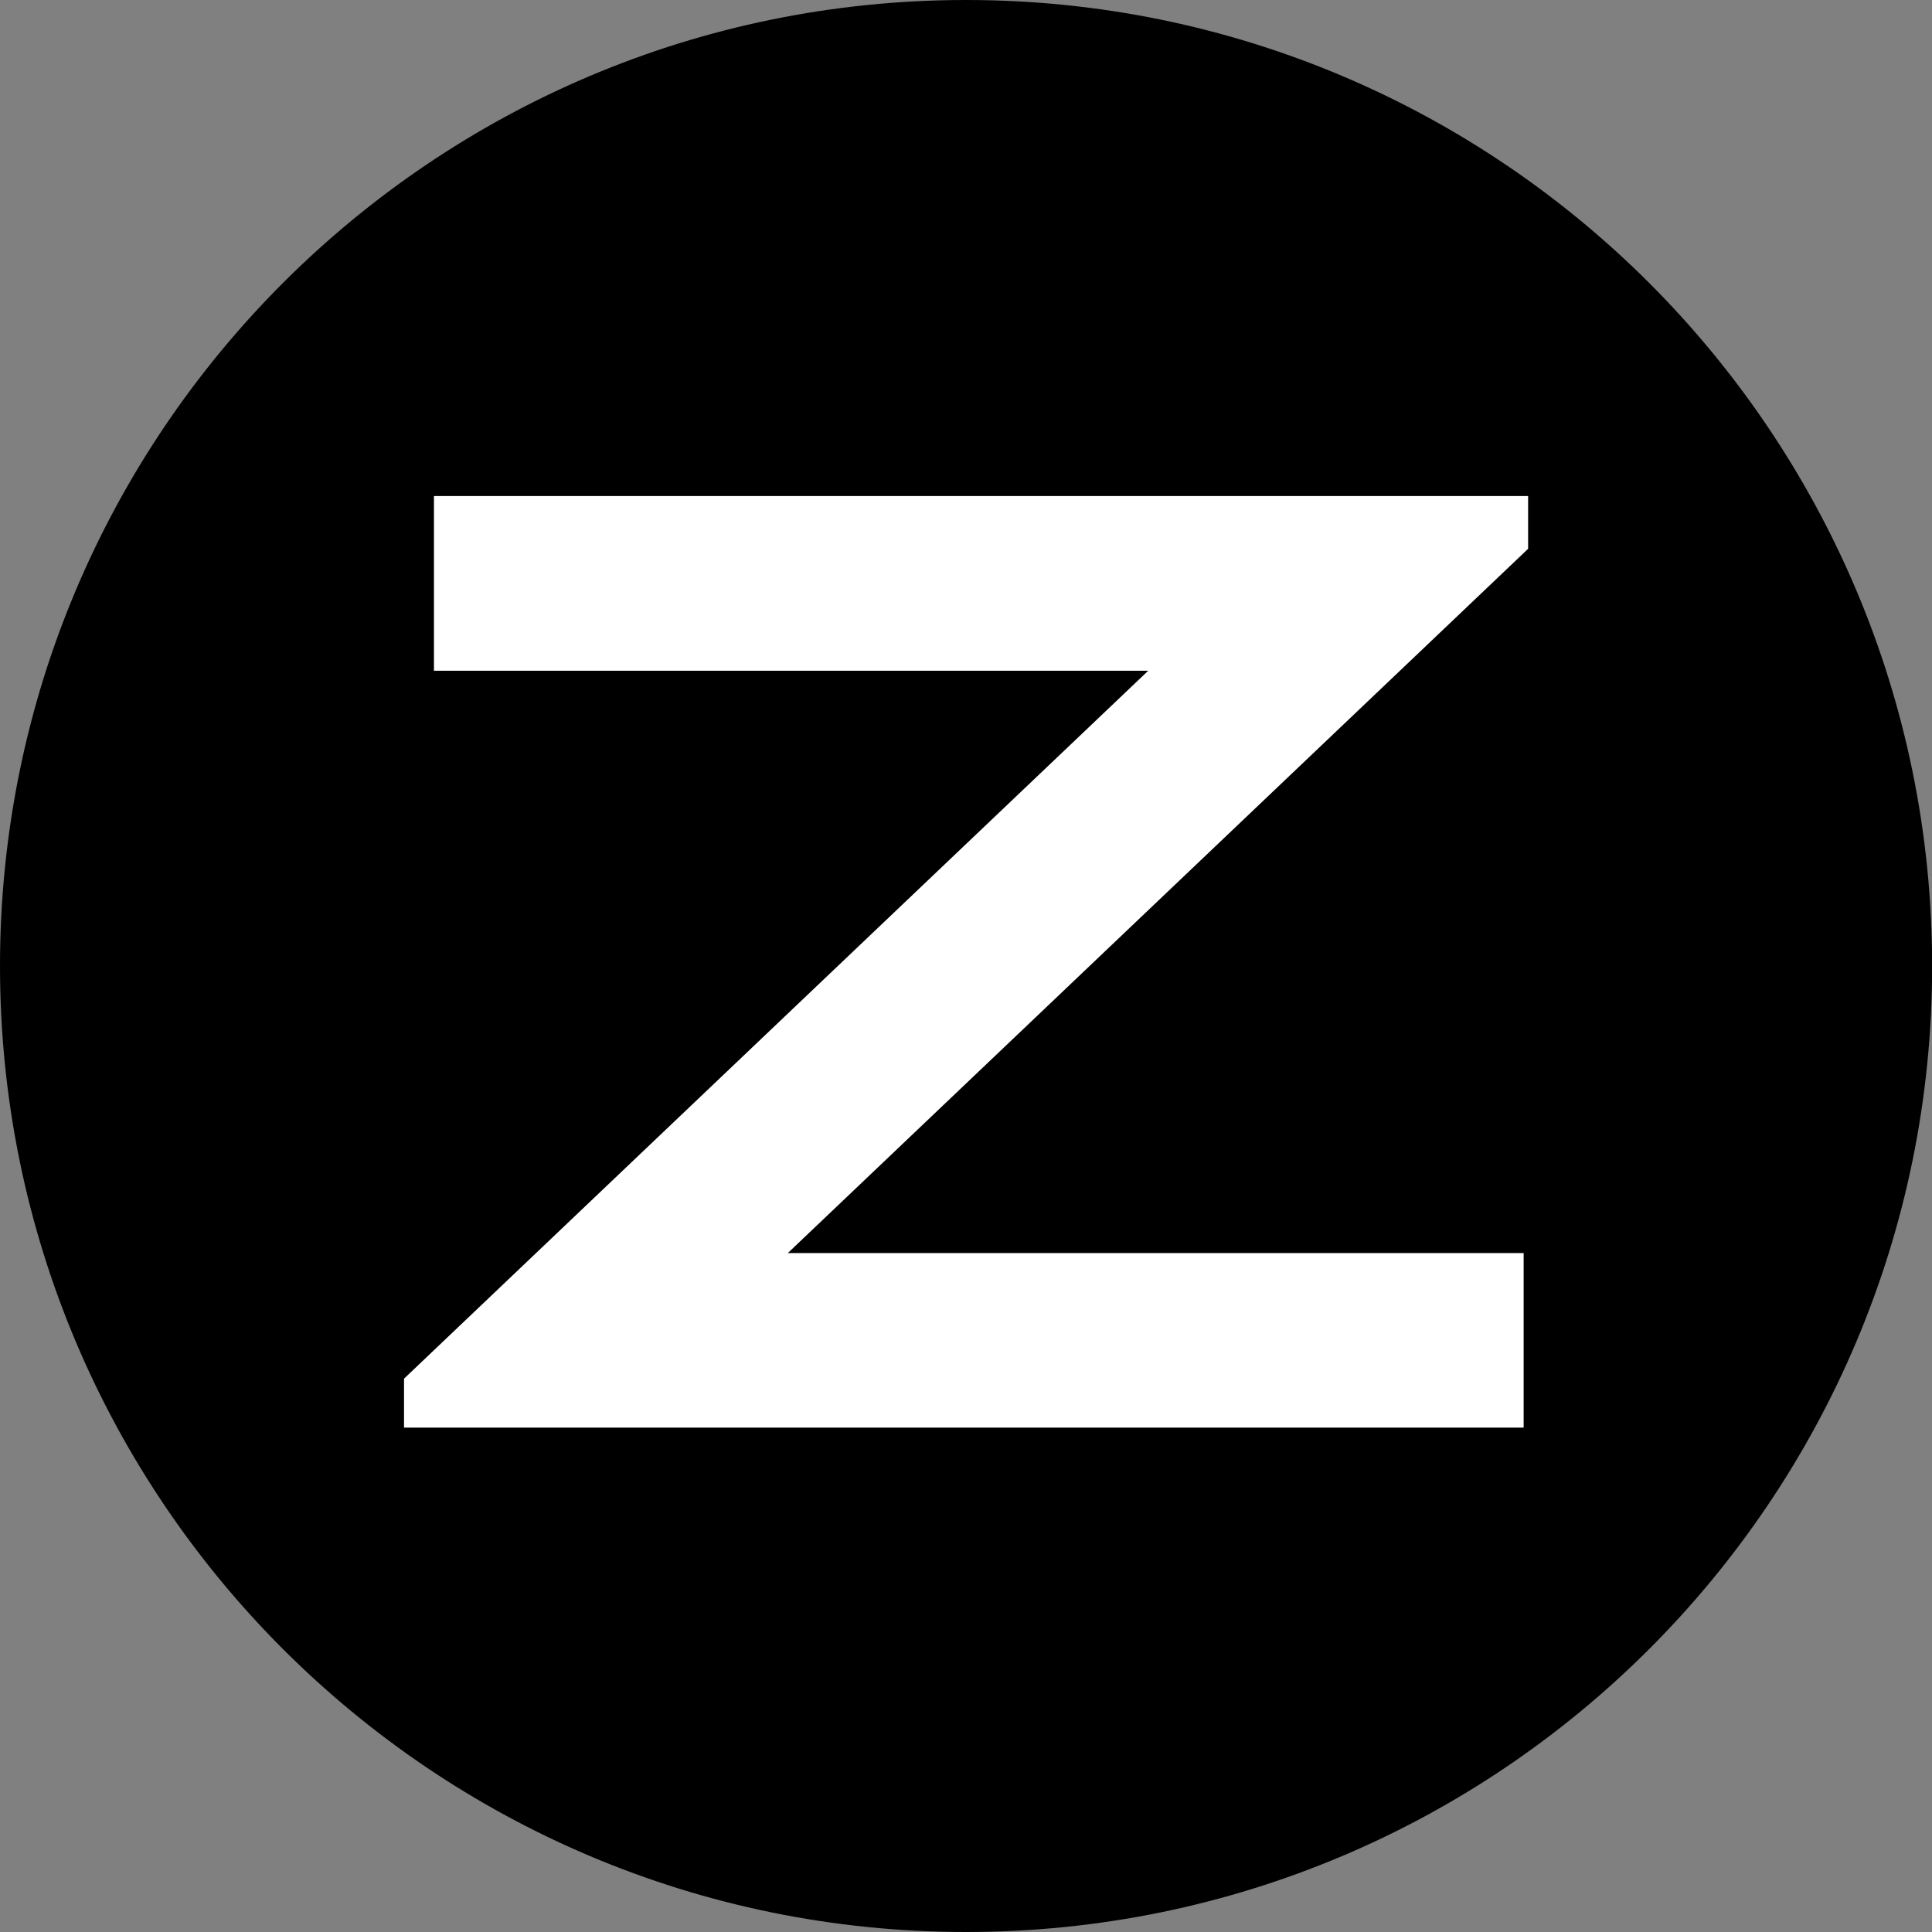 <?xml version="1.0" encoding="utf-8"?>
<!-- Generator: Adobe Illustrator 16.0.0, SVG Export Plug-In . SVG Version: 6.00 Build 0)  -->
<!DOCTYPE svg PUBLIC "-//W3C//DTD SVG 1.1//EN" "http://www.w3.org/Graphics/SVG/1.1/DTD/svg11.dtd">
<svg version="1.1" id="Ebene_1" xmlns="http://www.w3.org/2000/svg" xmlns:xlink="http://www.w3.org/1999/xlink" x="0px" y="0px"
	 width="56.689px" height="56.689px" viewBox="0 0 56.689 56.689" enable-background="new 0 0 56.689 56.689" xml:space="preserve">
<rect x="0" y="0" width="56.689" height="56.689" fill="#808080" stroke="none"/>
<g>
	<g>
		<path d="M28.346,56.689c15.656,0,28.347-12.69,28.347-28.343C56.693,12.691,44.002,0,28.346,0C12.691,0,0,12.691,0,28.346
			C0,43.998,12.691,56.689,28.346,56.689"/>
	</g>
	<polygon fill="#FFFFFF" points="44.838,14.555 12.733,14.555 12.733,19.681 33.691,19.681 11.855,40.453 11.855,41.889 
		44.707,41.889 44.707,36.768 23.116,36.768 44.838,16.103 	"/>
</g>
</svg>
